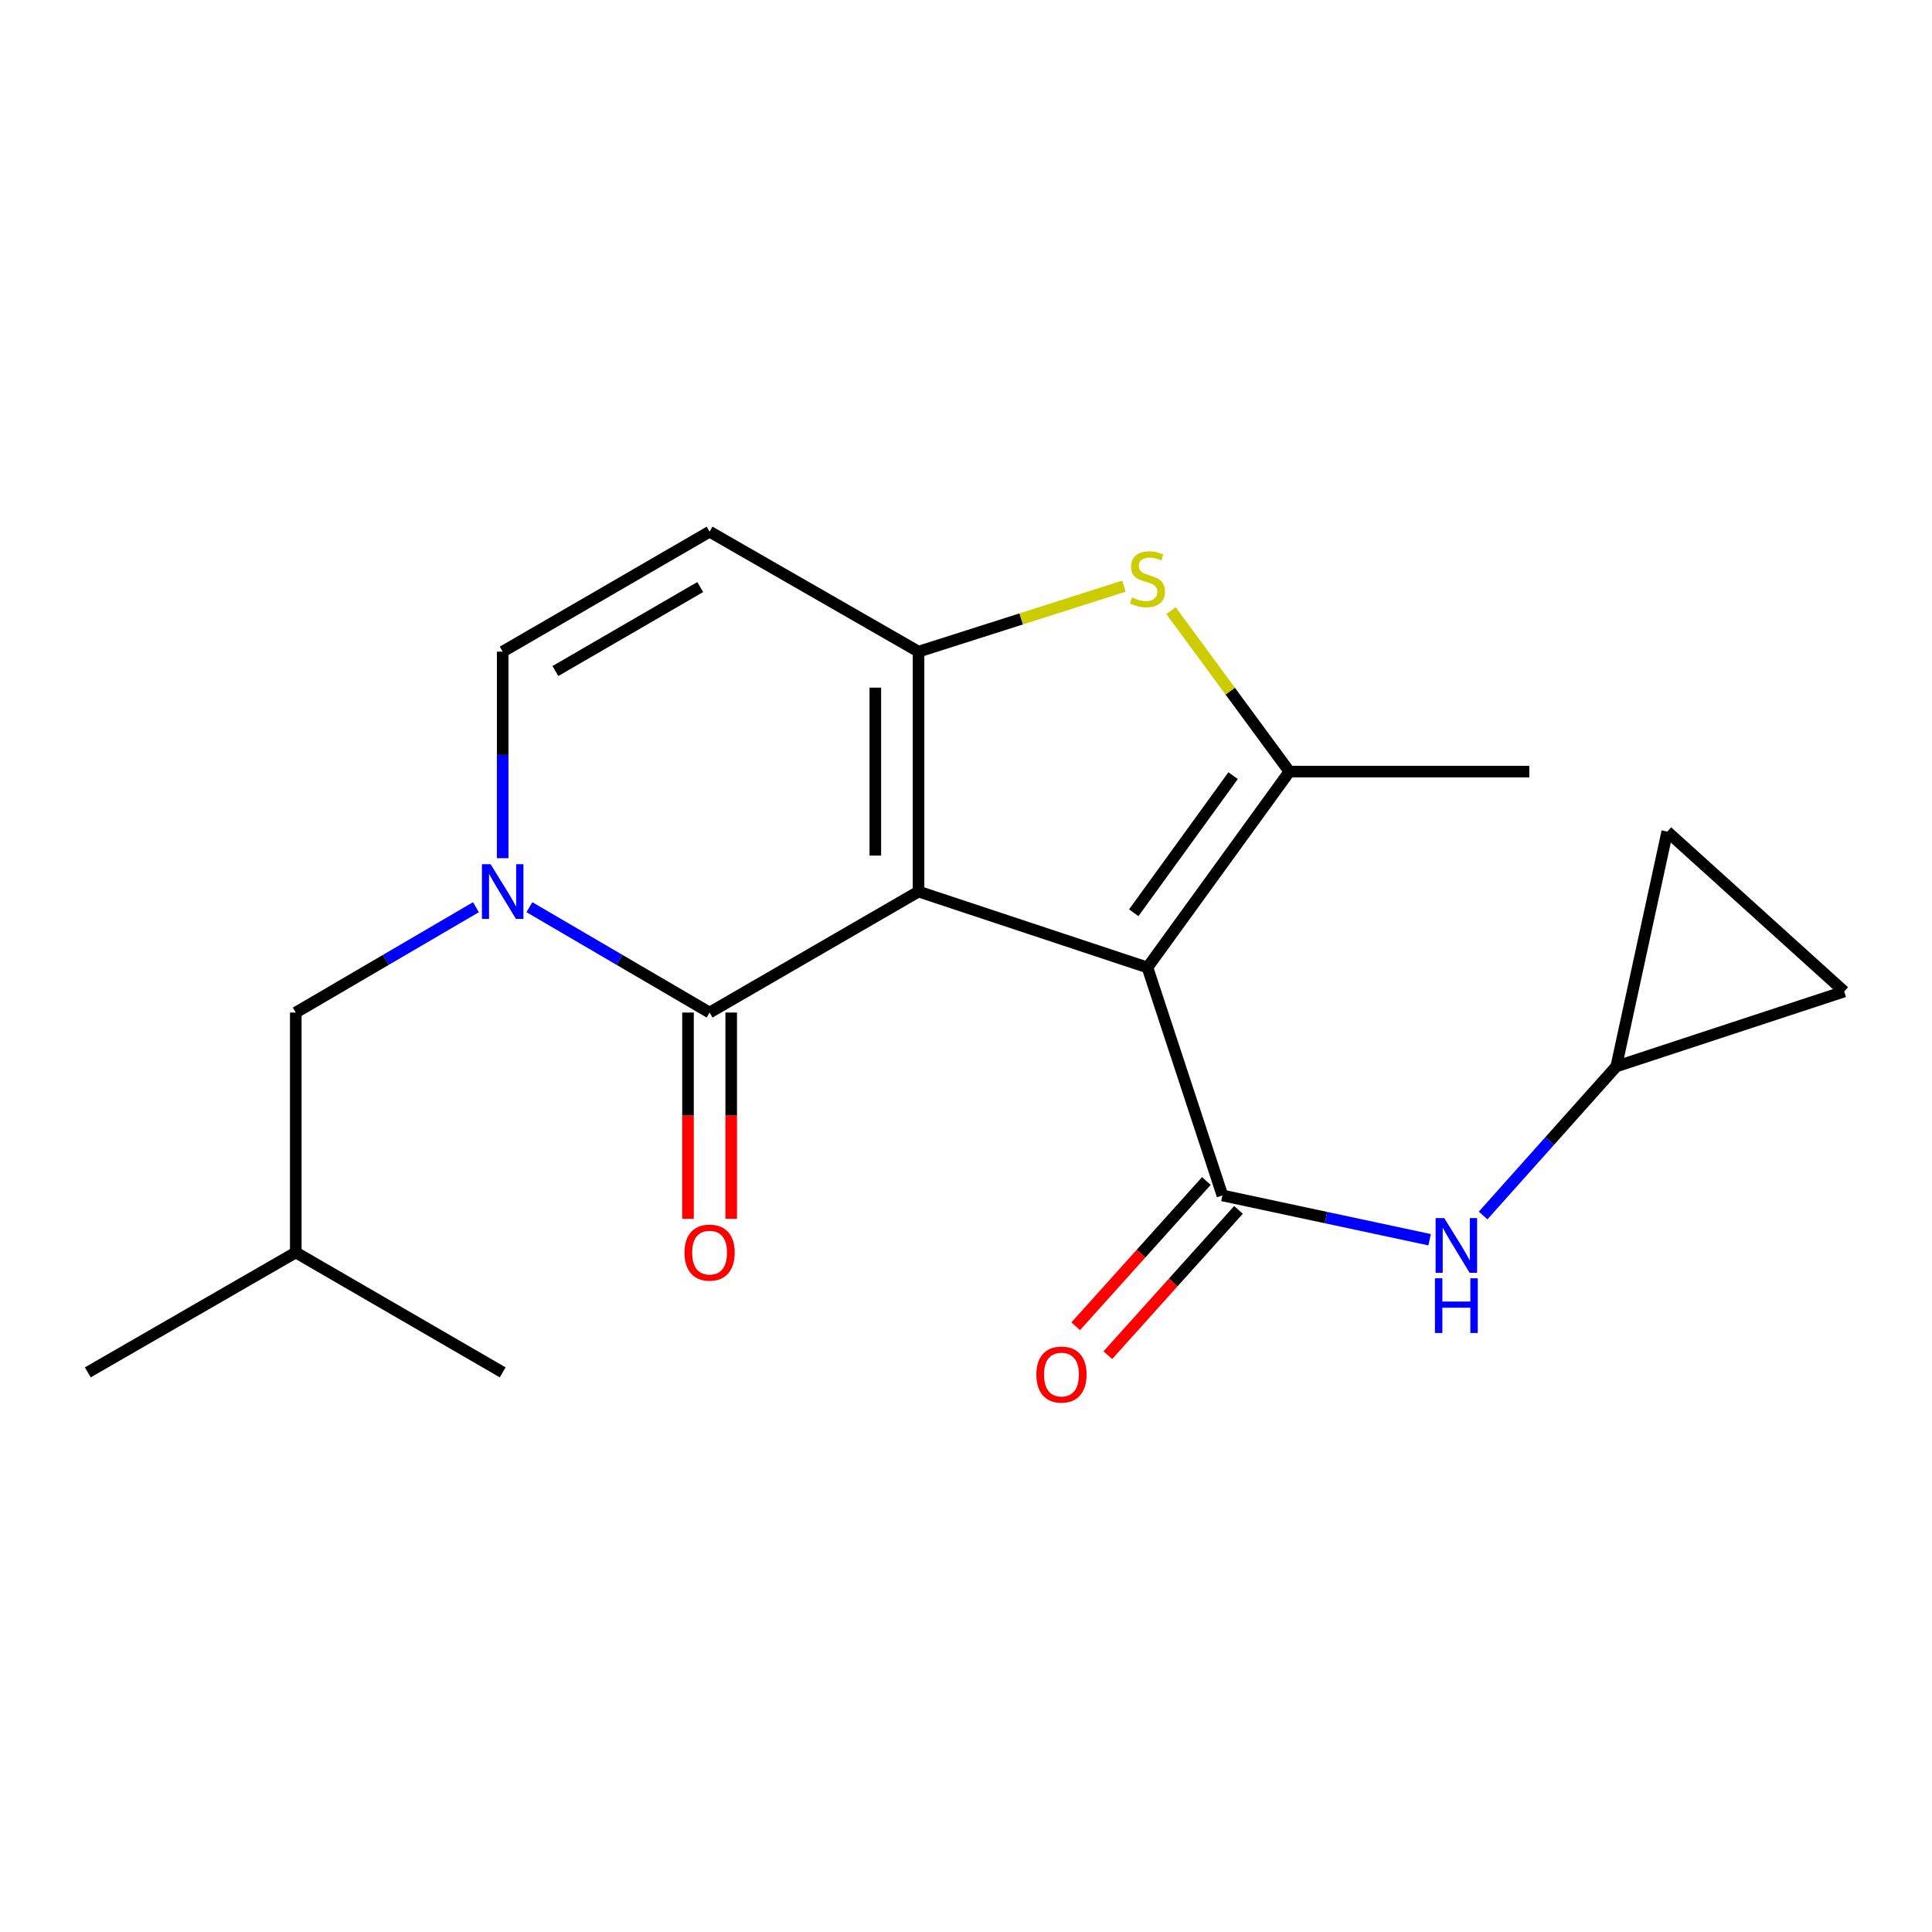 <?xml version='1.0' encoding='iso-8859-1'?>
<svg version='1.1' baseProfile='full'
              xmlns='http://www.w3.org/2000/svg'
                      xmlns:rdkit='http://www.rdkit.org/xml'
                      xmlns:xlink='http://www.w3.org/1999/xlink'
                  xml:space='preserve'
width='1000px' height='1000px' viewBox='0 0 1000 1000'>
<!-- END OF HEADER -->
<rect style='opacity:1.0;fill:#FFFFFF;stroke:none' width='1000' height='1000' x='0' y='0'> </rect>
<path class='bond-0' d='M 475.436,461.47 L 593.921,500.771' style='fill:none;fill-rule:evenodd;stroke:#000000;stroke-width:6px;stroke-linecap:butt;stroke-linejoin:miter;stroke-opacity:1' />
<path class='bond-1' d='M 475.436,461.47 L 475.436,337.294' style='fill:none;fill-rule:evenodd;stroke:#000000;stroke-width:6px;stroke-linecap:butt;stroke-linejoin:miter;stroke-opacity:1' />
<path class='bond-1' d='M 453.071,442.844 L 453.071,355.921' style='fill:none;fill-rule:evenodd;stroke:#000000;stroke-width:6px;stroke-linecap:butt;stroke-linejoin:miter;stroke-opacity:1' />
<path class='bond-2' d='M 475.436,461.47 L 367.288,524.093' style='fill:none;fill-rule:evenodd;stroke:#000000;stroke-width:6px;stroke-linecap:butt;stroke-linejoin:miter;stroke-opacity:1' />
<path class='bond-3' d='M 593.921,500.771 L 667.39,399.382' style='fill:none;fill-rule:evenodd;stroke:#000000;stroke-width:6px;stroke-linecap:butt;stroke-linejoin:miter;stroke-opacity:1' />
<path class='bond-3' d='M 586.831,472.439 L 638.26,401.467' style='fill:none;fill-rule:evenodd;stroke:#000000;stroke-width:6px;stroke-linecap:butt;stroke-linejoin:miter;stroke-opacity:1' />
<path class='bond-4' d='M 593.921,500.771 L 632.724,618.759' style='fill:none;fill-rule:evenodd;stroke:#000000;stroke-width:6px;stroke-linecap:butt;stroke-linejoin:miter;stroke-opacity:1' />
<path class='bond-6' d='M 475.436,337.294 L 528.584,320.346' style='fill:none;fill-rule:evenodd;stroke:#000000;stroke-width:6px;stroke-linecap:butt;stroke-linejoin:miter;stroke-opacity:1' />
<path class='bond-6' d='M 528.584,320.346 L 581.732,303.397' style='fill:none;fill-rule:evenodd;stroke:#CCCC00;stroke-width:6px;stroke-linecap:butt;stroke-linejoin:miter;stroke-opacity:1' />
<path class='bond-7' d='M 475.436,337.294 L 367.288,275.194' style='fill:none;fill-rule:evenodd;stroke:#000000;stroke-width:6px;stroke-linecap:butt;stroke-linejoin:miter;stroke-opacity:1' />
<path class='bond-5' d='M 367.288,524.093 L 320.657,496.828' style='fill:none;fill-rule:evenodd;stroke:#000000;stroke-width:6px;stroke-linecap:butt;stroke-linejoin:miter;stroke-opacity:1' />
<path class='bond-5' d='M 320.657,496.828 L 274.026,469.563' style='fill:none;fill-rule:evenodd;stroke:#0000FF;stroke-width:6px;stroke-linecap:butt;stroke-linejoin:miter;stroke-opacity:1' />
<path class='bond-12' d='M 356.106,524.093 L 356.106,577.468' style='fill:none;fill-rule:evenodd;stroke:#000000;stroke-width:6px;stroke-linecap:butt;stroke-linejoin:miter;stroke-opacity:1' />
<path class='bond-12' d='M 356.106,577.468 L 356.106,630.844' style='fill:none;fill-rule:evenodd;stroke:#FF0000;stroke-width:6px;stroke-linecap:butt;stroke-linejoin:miter;stroke-opacity:1' />
<path class='bond-12' d='M 378.471,524.093 L 378.471,577.468' style='fill:none;fill-rule:evenodd;stroke:#000000;stroke-width:6px;stroke-linecap:butt;stroke-linejoin:miter;stroke-opacity:1' />
<path class='bond-12' d='M 378.471,577.468 L 378.471,630.844' style='fill:none;fill-rule:evenodd;stroke:#FF0000;stroke-width:6px;stroke-linecap:butt;stroke-linejoin:miter;stroke-opacity:1' />
<path class='bond-16' d='M 667.39,399.382 L 791.566,399.382' style='fill:none;fill-rule:evenodd;stroke:#000000;stroke-width:6px;stroke-linecap:butt;stroke-linejoin:miter;stroke-opacity:1' />
<path class='bond-20' d='M 667.39,399.382 L 636.745,357.725' style='fill:none;fill-rule:evenodd;stroke:#000000;stroke-width:6px;stroke-linecap:butt;stroke-linejoin:miter;stroke-opacity:1' />
<path class='bond-20' d='M 636.745,357.725 L 606.101,316.067' style='fill:none;fill-rule:evenodd;stroke:#CCCC00;stroke-width:6px;stroke-linecap:butt;stroke-linejoin:miter;stroke-opacity:1' />
<path class='bond-9' d='M 632.724,618.759 L 686.348,630.221' style='fill:none;fill-rule:evenodd;stroke:#000000;stroke-width:6px;stroke-linecap:butt;stroke-linejoin:miter;stroke-opacity:1' />
<path class='bond-9' d='M 686.348,630.221 L 739.971,641.683' style='fill:none;fill-rule:evenodd;stroke:#0000FF;stroke-width:6px;stroke-linecap:butt;stroke-linejoin:miter;stroke-opacity:1' />
<path class='bond-13' d='M 624.41,611.281 L 590.595,648.878' style='fill:none;fill-rule:evenodd;stroke:#000000;stroke-width:6px;stroke-linecap:butt;stroke-linejoin:miter;stroke-opacity:1' />
<path class='bond-13' d='M 590.595,648.878 L 556.781,686.475' style='fill:none;fill-rule:evenodd;stroke:#FF0000;stroke-width:6px;stroke-linecap:butt;stroke-linejoin:miter;stroke-opacity:1' />
<path class='bond-13' d='M 641.039,626.237 L 607.224,663.834' style='fill:none;fill-rule:evenodd;stroke:#000000;stroke-width:6px;stroke-linecap:butt;stroke-linejoin:miter;stroke-opacity:1' />
<path class='bond-13' d='M 607.224,663.834 L 573.409,701.431' style='fill:none;fill-rule:evenodd;stroke:#FF0000;stroke-width:6px;stroke-linecap:butt;stroke-linejoin:miter;stroke-opacity:1' />
<path class='bond-8' d='M 260.184,444.206 L 260.184,390.75' style='fill:none;fill-rule:evenodd;stroke:#0000FF;stroke-width:6px;stroke-linecap:butt;stroke-linejoin:miter;stroke-opacity:1' />
<path class='bond-8' d='M 260.184,390.75 L 260.184,337.294' style='fill:none;fill-rule:evenodd;stroke:#000000;stroke-width:6px;stroke-linecap:butt;stroke-linejoin:miter;stroke-opacity:1' />
<path class='bond-11' d='M 246.343,469.564 L 199.718,496.828' style='fill:none;fill-rule:evenodd;stroke:#0000FF;stroke-width:6px;stroke-linecap:butt;stroke-linejoin:miter;stroke-opacity:1' />
<path class='bond-11' d='M 199.718,496.828 L 153.093,524.093' style='fill:none;fill-rule:evenodd;stroke:#000000;stroke-width:6px;stroke-linecap:butt;stroke-linejoin:miter;stroke-opacity:1' />
<path class='bond-21' d='M 367.288,275.194 L 260.184,337.294' style='fill:none;fill-rule:evenodd;stroke:#000000;stroke-width:6px;stroke-linecap:butt;stroke-linejoin:miter;stroke-opacity:1' />
<path class='bond-21' d='M 362.441,303.857 L 287.468,347.327' style='fill:none;fill-rule:evenodd;stroke:#000000;stroke-width:6px;stroke-linecap:butt;stroke-linejoin:miter;stroke-opacity:1' />
<path class='bond-10' d='M 767.652,629.144 L 802.117,590.572' style='fill:none;fill-rule:evenodd;stroke:#0000FF;stroke-width:6px;stroke-linecap:butt;stroke-linejoin:miter;stroke-opacity:1' />
<path class='bond-10' d='M 802.117,590.572 L 836.582,551.999' style='fill:none;fill-rule:evenodd;stroke:#000000;stroke-width:6px;stroke-linecap:butt;stroke-linejoin:miter;stroke-opacity:1' />
<path class='bond-14' d='M 836.582,551.999 L 862.973,430.433' style='fill:none;fill-rule:evenodd;stroke:#000000;stroke-width:6px;stroke-linecap:butt;stroke-linejoin:miter;stroke-opacity:1' />
<path class='bond-15' d='M 836.582,551.999 L 954.545,513.208' style='fill:none;fill-rule:evenodd;stroke:#000000;stroke-width:6px;stroke-linecap:butt;stroke-linejoin:miter;stroke-opacity:1' />
<path class='bond-17' d='M 153.093,524.093 L 153.093,648.269' style='fill:none;fill-rule:evenodd;stroke:#000000;stroke-width:6px;stroke-linecap:butt;stroke-linejoin:miter;stroke-opacity:1' />
<path class='bond-22' d='M 862.973,430.433 L 954.545,513.208' style='fill:none;fill-rule:evenodd;stroke:#000000;stroke-width:6px;stroke-linecap:butt;stroke-linejoin:miter;stroke-opacity:1' />
<path class='bond-18' d='M 153.093,648.269 L 45.455,710.332' style='fill:none;fill-rule:evenodd;stroke:#000000;stroke-width:6px;stroke-linecap:butt;stroke-linejoin:miter;stroke-opacity:1' />
<path class='bond-19' d='M 153.093,648.269 L 260.184,710.332' style='fill:none;fill-rule:evenodd;stroke:#000000;stroke-width:6px;stroke-linecap:butt;stroke-linejoin:miter;stroke-opacity:1' />
<path  class='atom-6' d='M 253.924 447.31
L 263.204 462.31
Q 264.124 463.79, 265.604 466.47
Q 267.084 469.15, 267.164 469.31
L 267.164 447.31
L 270.924 447.31
L 270.924 475.63
L 267.044 475.63
L 257.084 459.23
Q 255.924 457.31, 254.684 455.11
Q 253.484 452.91, 253.124 452.23
L 253.124 475.63
L 249.444 475.63
L 249.444 447.31
L 253.924 447.31
' fill='#0000FF'/>
<path  class='atom-7' d='M 585.921 309.23
Q 586.241 309.35, 587.561 309.91
Q 588.881 310.47, 590.321 310.83
Q 591.801 311.15, 593.241 311.15
Q 595.921 311.15, 597.481 309.87
Q 599.041 308.55, 599.041 306.27
Q 599.041 304.71, 598.241 303.75
Q 597.481 302.79, 596.281 302.27
Q 595.081 301.75, 593.081 301.15
Q 590.561 300.39, 589.041 299.67
Q 587.561 298.95, 586.481 297.43
Q 585.441 295.91, 585.441 293.35
Q 585.441 289.79, 587.841 287.59
Q 590.281 285.39, 595.081 285.39
Q 598.361 285.39, 602.081 286.95
L 601.161 290.03
Q 597.761 288.63, 595.201 288.63
Q 592.441 288.63, 590.921 289.79
Q 589.401 290.91, 589.441 292.87
Q 589.441 294.39, 590.201 295.31
Q 591.001 296.23, 592.121 296.75
Q 593.281 297.27, 595.201 297.87
Q 597.761 298.67, 599.281 299.47
Q 600.801 300.27, 601.881 301.91
Q 603.001 303.51, 603.001 306.27
Q 603.001 310.19, 600.361 312.31
Q 597.761 314.39, 593.401 314.39
Q 590.881 314.39, 588.961 313.83
Q 587.081 313.31, 584.841 312.39
L 585.921 309.23
' fill='#CCCC00'/>
<path  class='atom-10' d='M 747.546 630.48
L 756.826 645.48
Q 757.746 646.96, 759.226 649.64
Q 760.706 652.32, 760.786 652.48
L 760.786 630.48
L 764.546 630.48
L 764.546 658.8
L 760.666 658.8
L 750.706 642.4
Q 749.546 640.48, 748.306 638.28
Q 747.106 636.08, 746.746 635.4
L 746.746 658.8
L 743.066 658.8
L 743.066 630.48
L 747.546 630.48
' fill='#0000FF'/>
<path  class='atom-10' d='M 742.726 661.632
L 746.566 661.632
L 746.566 673.672
L 761.046 673.672
L 761.046 661.632
L 764.886 661.632
L 764.886 689.952
L 761.046 689.952
L 761.046 676.872
L 746.566 676.872
L 746.566 689.952
L 742.726 689.952
L 742.726 661.632
' fill='#0000FF'/>
<path  class='atom-13' d='M 354.288 648.349
Q 354.288 641.549, 357.648 637.749
Q 361.008 633.949, 367.288 633.949
Q 373.568 633.949, 376.928 637.749
Q 380.288 641.549, 380.288 648.349
Q 380.288 655.229, 376.888 659.149
Q 373.488 663.029, 367.288 663.029
Q 361.048 663.029, 357.648 659.149
Q 354.288 655.269, 354.288 648.349
M 367.288 659.829
Q 371.608 659.829, 373.928 656.949
Q 376.288 654.029, 376.288 648.349
Q 376.288 642.789, 373.928 639.989
Q 371.608 637.149, 367.288 637.149
Q 362.968 637.149, 360.608 639.949
Q 358.288 642.749, 358.288 648.349
Q 358.288 654.069, 360.608 656.949
Q 362.968 659.829, 367.288 659.829
' fill='#FF0000'/>
<path  class='atom-14' d='M 536.414 711.468
Q 536.414 704.668, 539.774 700.868
Q 543.134 697.068, 549.414 697.068
Q 555.694 697.068, 559.054 700.868
Q 562.414 704.668, 562.414 711.468
Q 562.414 718.348, 559.014 722.268
Q 555.614 726.148, 549.414 726.148
Q 543.174 726.148, 539.774 722.268
Q 536.414 718.388, 536.414 711.468
M 549.414 722.948
Q 553.734 722.948, 556.054 720.068
Q 558.414 717.148, 558.414 711.468
Q 558.414 705.908, 556.054 703.108
Q 553.734 700.268, 549.414 700.268
Q 545.094 700.268, 542.734 703.068
Q 540.414 705.868, 540.414 711.468
Q 540.414 717.188, 542.734 720.068
Q 545.094 722.948, 549.414 722.948
' fill='#FF0000'/>
</svg>
